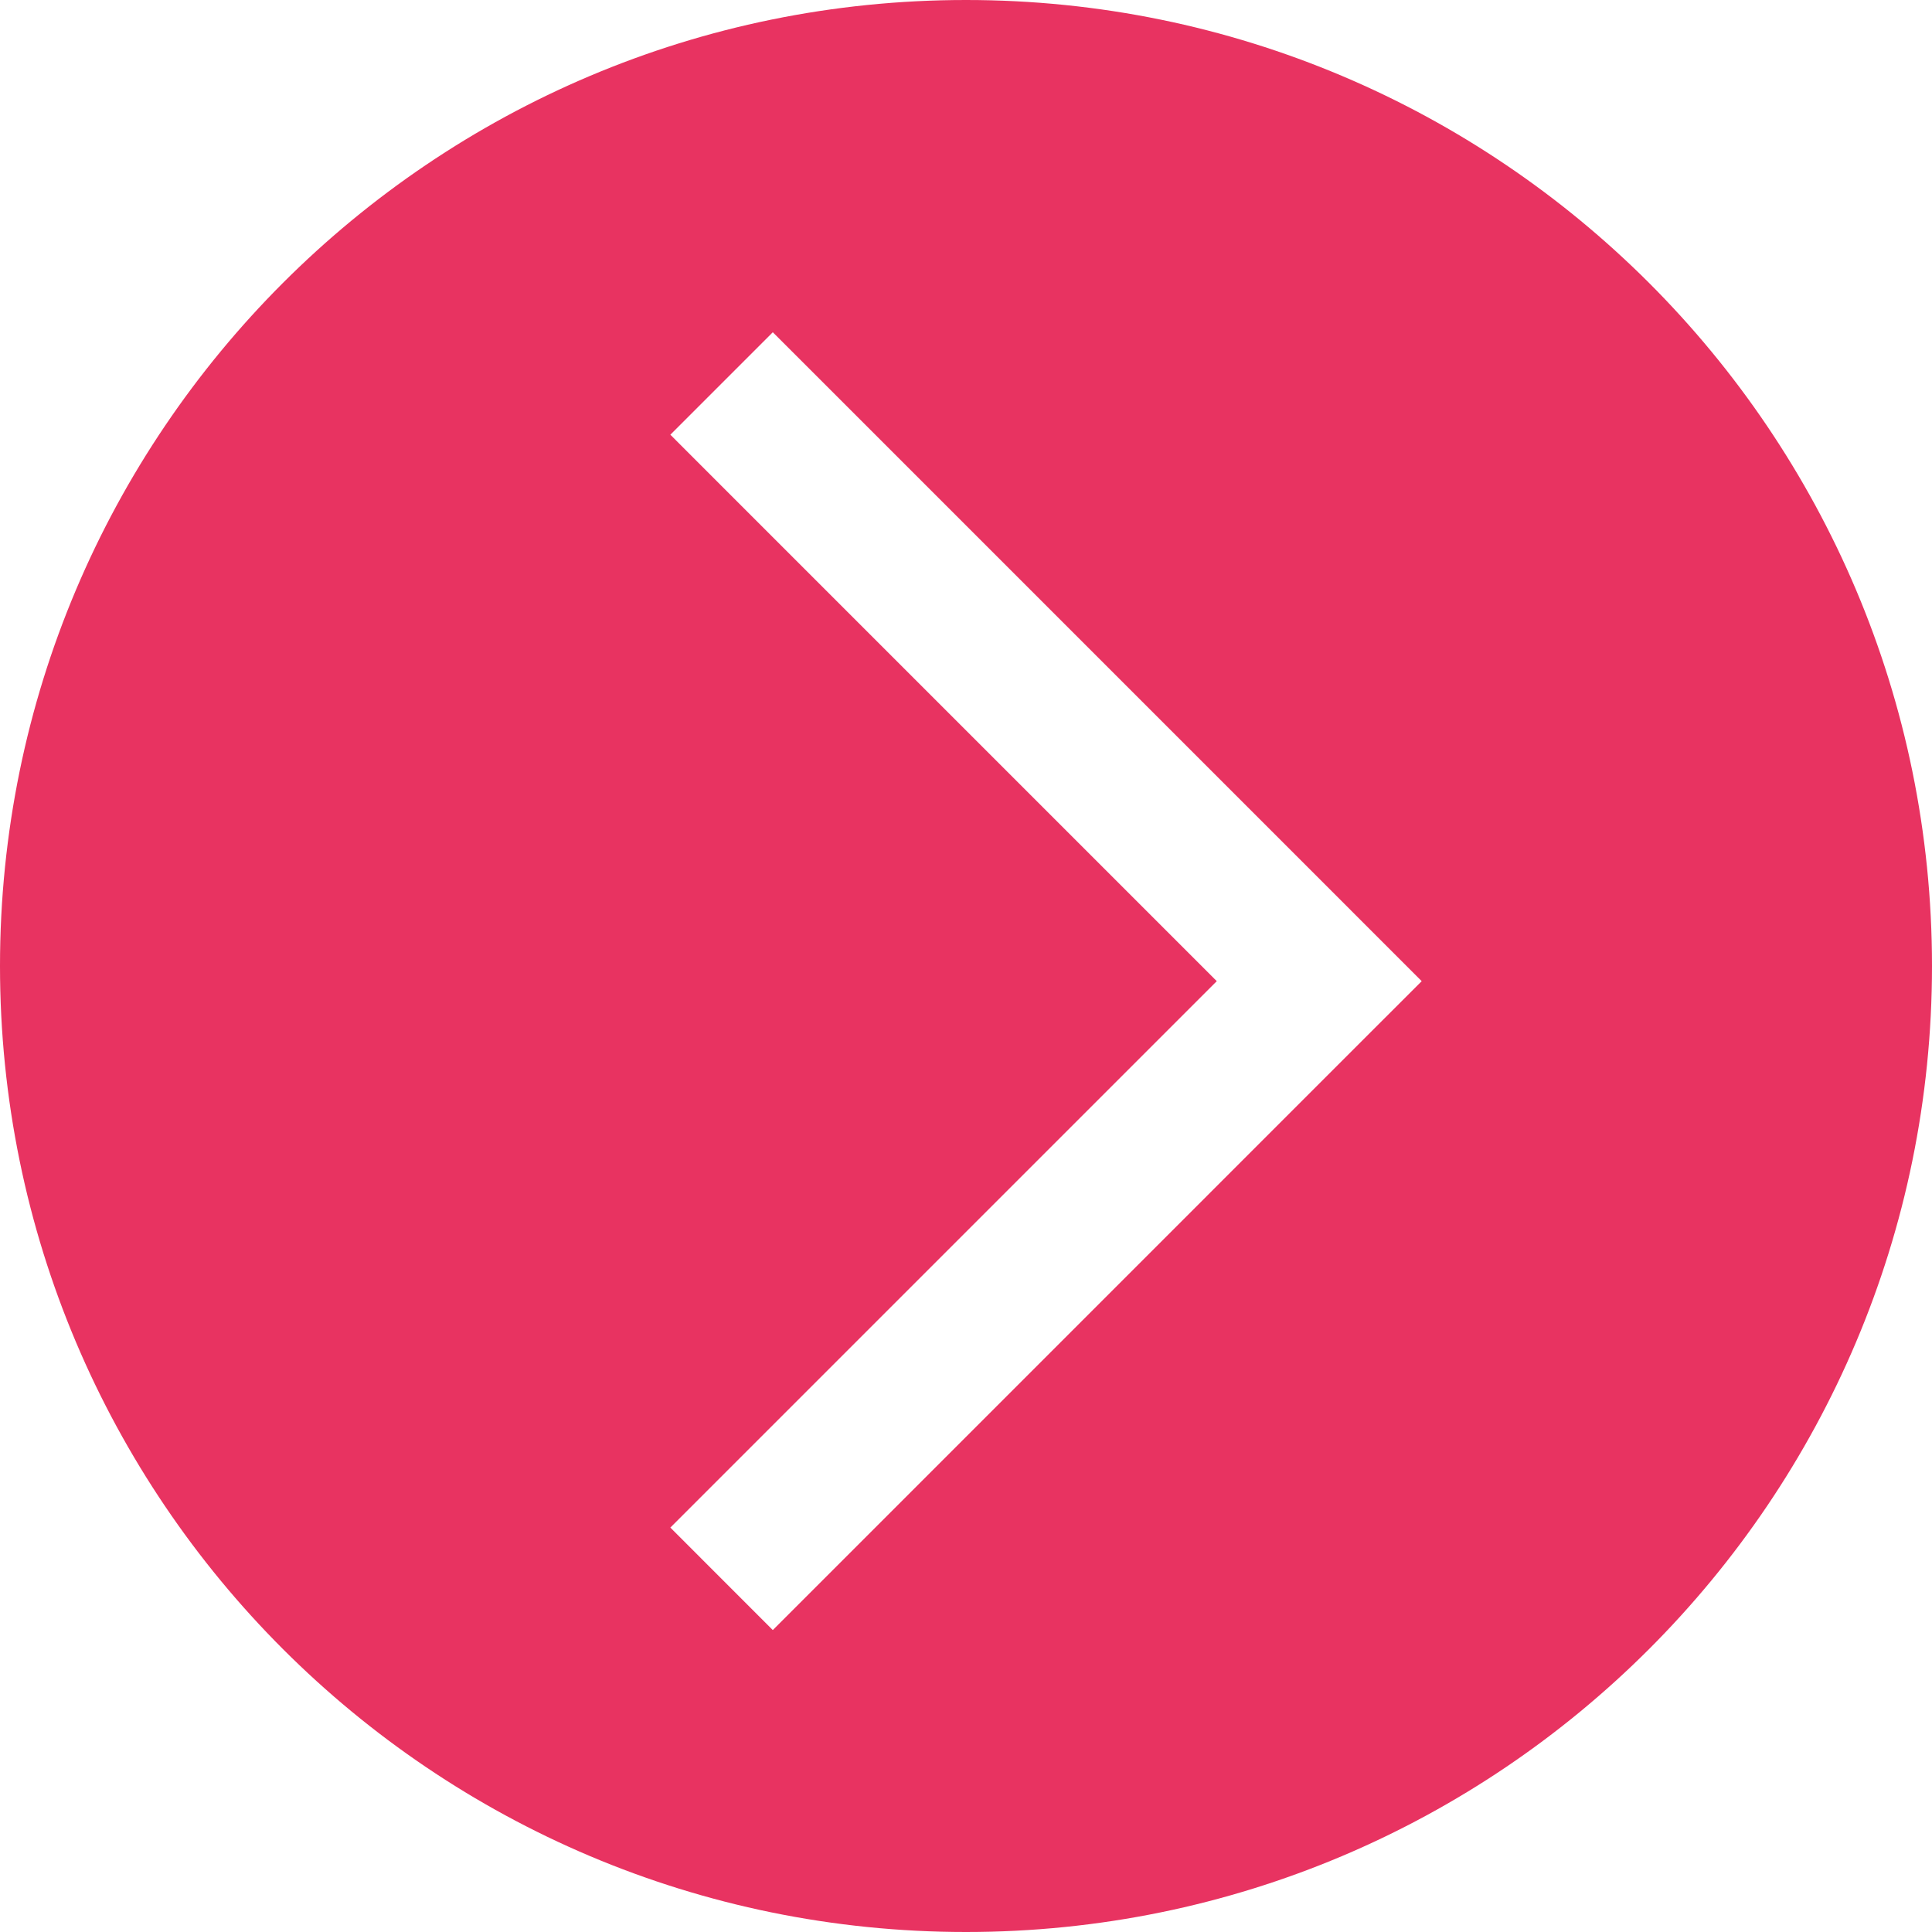 <?xml version="1.0" encoding="UTF-8"?> <svg xmlns="http://www.w3.org/2000/svg" width="40" height="40" viewBox="0 0 40 40" fill="none"><g clip-path="url(#clip0_98_94)"><path fill-rule="evenodd" clip-rule="evenodd" d="M20 40C31.046 40 40 31.046 40 20C40 8.954 31.046 0 20 0C8.954 0 0 8.954 0 20C0 31.046 8.954 40 20 40ZM17.061 7.939L16 6.879L13.879 9L14.939 10.061L25.192 20.314L14.939 30.567L13.879 31.627L16 33.749L17.061 32.688L28.374 21.374L29.435 20.314L28.374 19.253L17.061 7.939Z" fill="#E83361"></path></g><defs><clipPath id="clip0_98_94"><rect width="40" height="40" fill="white"></rect></clipPath></defs></svg> 